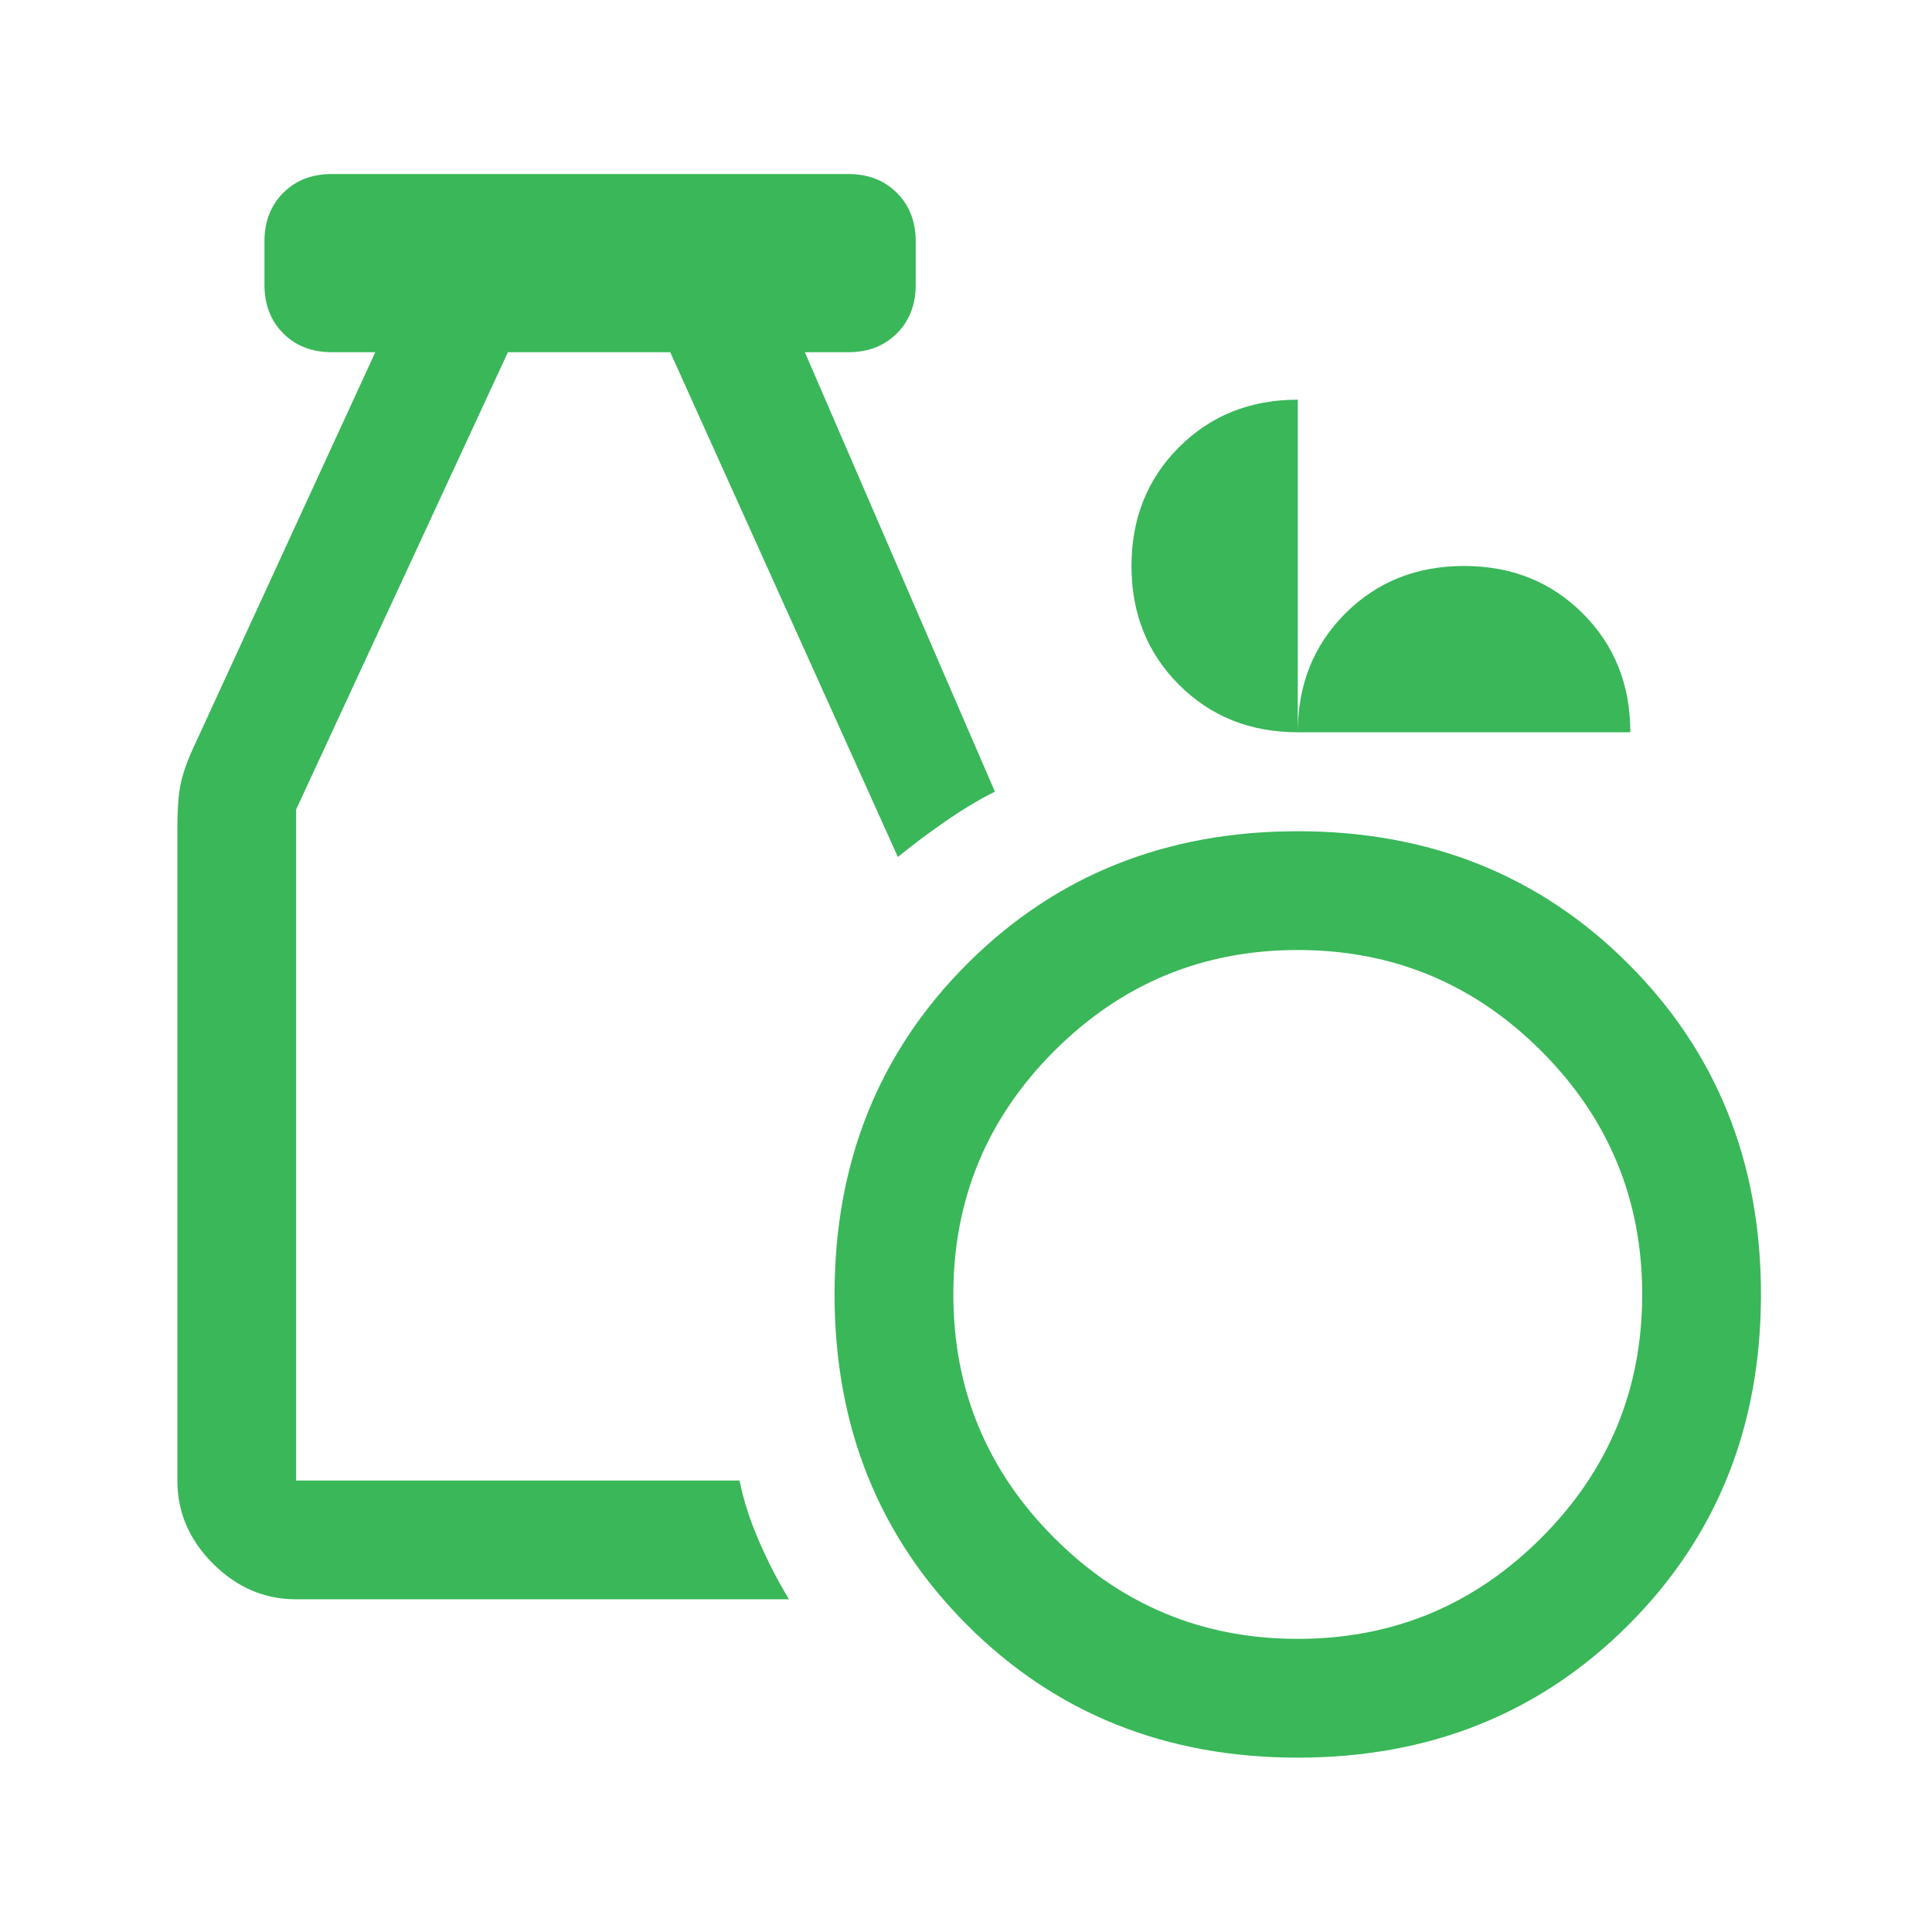 <svg width="61" height="61" viewBox="0 0 61 61" fill="none" xmlns="http://www.w3.org/2000/svg">
<path d="M40.975 55.495C36.808 55.495 33.329 54.099 30.537 51.308C27.745 48.516 26.35 45.037 26.35 40.87C26.35 36.703 27.745 33.224 30.537 30.433C33.329 27.641 36.808 26.245 40.975 26.245C45.141 26.245 48.62 27.641 51.412 30.433C54.204 33.224 55.6 36.703 55.6 40.87C55.6 45.037 54.204 48.516 51.412 51.308C48.62 54.099 45.141 55.495 40.975 55.495ZM40.975 51.745C43.975 51.745 46.537 50.683 48.662 48.558C50.787 46.433 51.85 43.87 51.85 40.87C51.85 37.87 50.787 35.308 48.662 33.183C46.537 31.058 43.975 29.995 40.975 29.995C37.975 29.995 35.412 31.058 33.287 33.183C31.162 35.308 30.1 37.87 30.1 40.87C30.1 43.87 31.162 46.433 33.287 48.558C35.412 50.683 37.975 51.745 40.975 51.745ZM9.35 50.495C8.35 50.495 7.475 50.12 6.725 49.37C5.975 48.62 5.6 47.745 5.6 46.745V26.12C5.6 25.578 5.631 25.141 5.693 24.808C5.756 24.474 5.891 24.078 6.1 23.62L11.85 11.12H10.475C9.85 11.12 9.339 10.922 8.943 10.526C8.548 10.13 8.35 9.62 8.35 8.995V7.62C8.35 6.995 8.548 6.485 8.943 6.089C9.339 5.693 9.85 5.495 10.475 5.495H26.787C27.412 5.495 27.922 5.693 28.318 6.089C28.714 6.485 28.912 6.995 28.912 7.62V8.995C28.912 9.62 28.714 10.13 28.318 10.526C27.922 10.922 27.412 11.12 26.787 11.12H25.412L31.412 24.995C30.912 25.245 30.391 25.558 29.85 25.933C29.308 26.308 28.808 26.683 28.35 27.058L21.162 11.12H16.037L9.35 25.558V46.745H23.35C23.475 47.37 23.683 48.016 23.975 48.683C24.266 49.349 24.579 49.953 24.912 50.495H9.35ZM40.975 23.12C39.475 23.12 38.225 22.62 37.225 21.62C36.225 20.62 35.725 19.37 35.725 17.87C35.725 16.37 36.225 15.12 37.225 14.12C38.225 13.12 39.475 12.62 40.975 12.62V23.12C40.975 21.62 41.475 20.37 42.475 19.37C43.475 18.37 44.725 17.87 46.225 17.87C47.725 17.87 48.975 18.37 49.975 19.37C50.975 20.37 51.475 21.62 51.475 23.12H40.975Z" fill="#39B759"/>
</svg>
